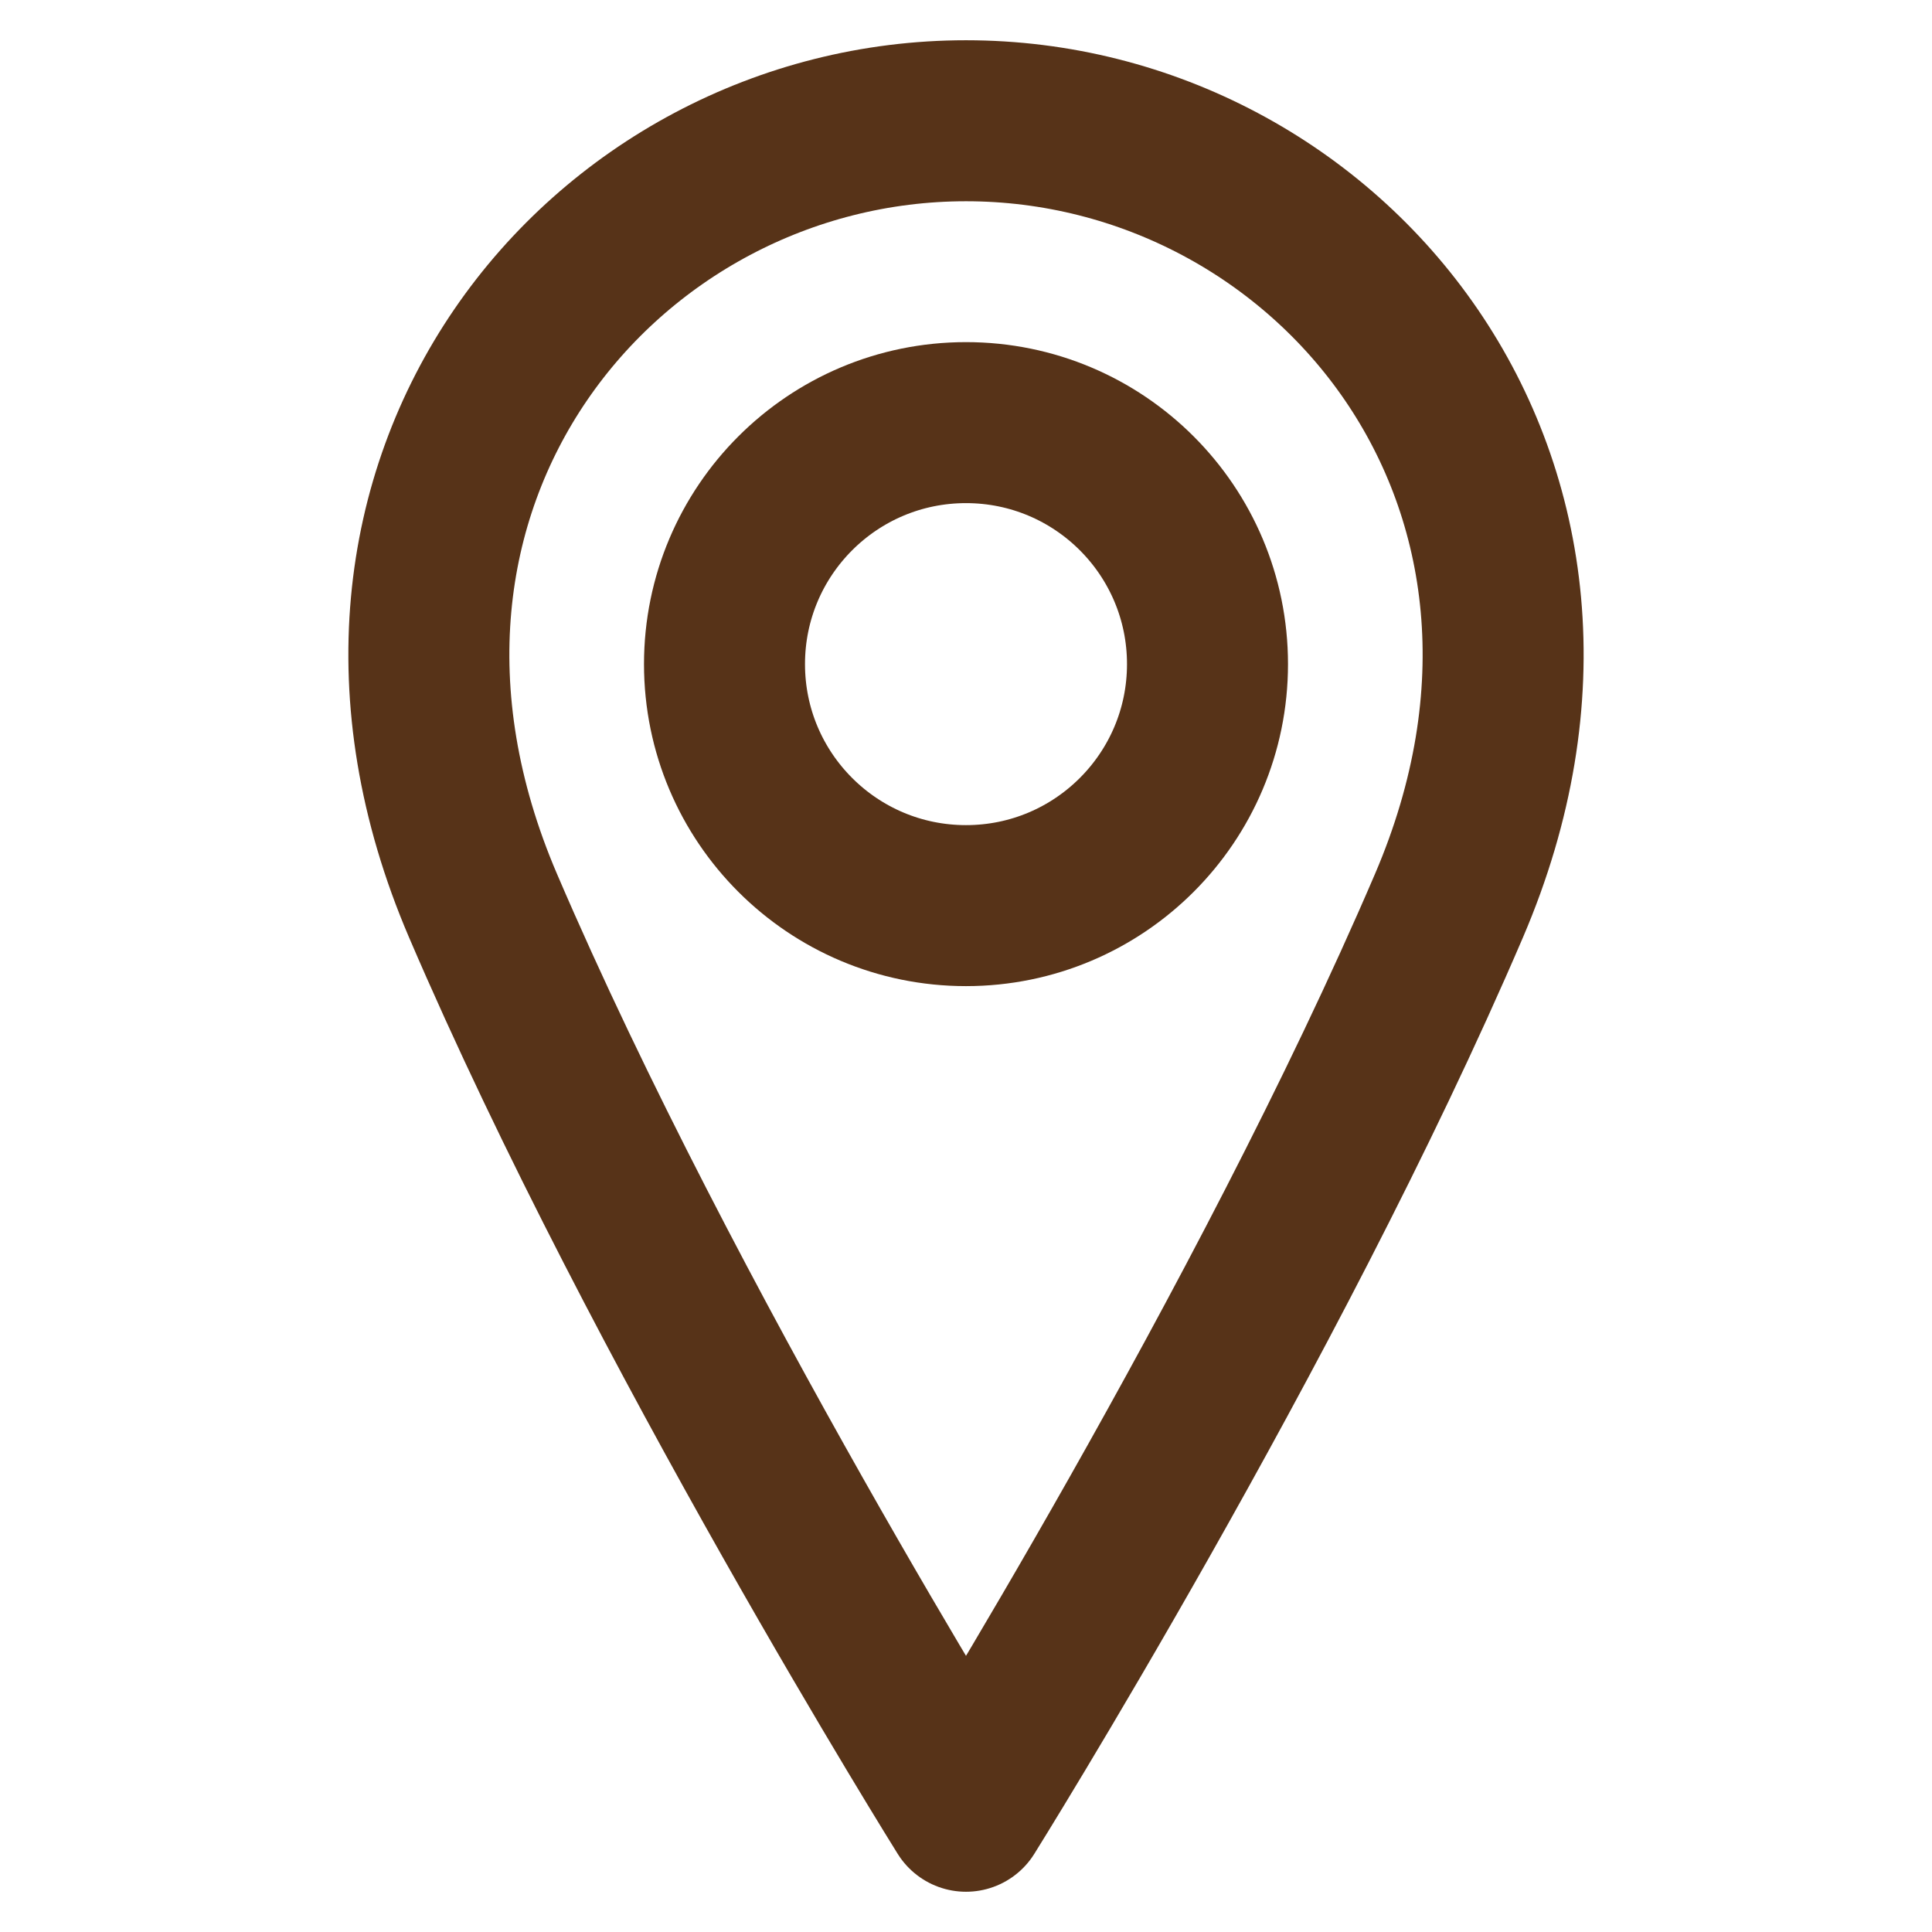 <svg width="24" height="24" viewBox="0 0 24 24" fill="none" xmlns="http://www.w3.org/2000/svg">
<path d="M12 11.25C13.657 11.25 15 9.907 15 8.25C15 6.593 13.657 5.25 12 5.25C10.343 5.25 9 6.593 9 8.25C9 9.907 10.343 11.25 12 11.25Z" stroke="#573318" stroke-width="2" stroke-linecap="round" stroke-linejoin="round"/>
<path d="M18 11.25C15.75 16.5 12 22.5 12 22.5C12 22.5 8.25 16.5 6 11.25C3.75 6 7.5 1.5 12 1.5C16.5 1.5 20.25 6 18 11.25Z" stroke="#573318" stroke-width="2" stroke-linecap="round" stroke-linejoin="round"/>
</svg>
